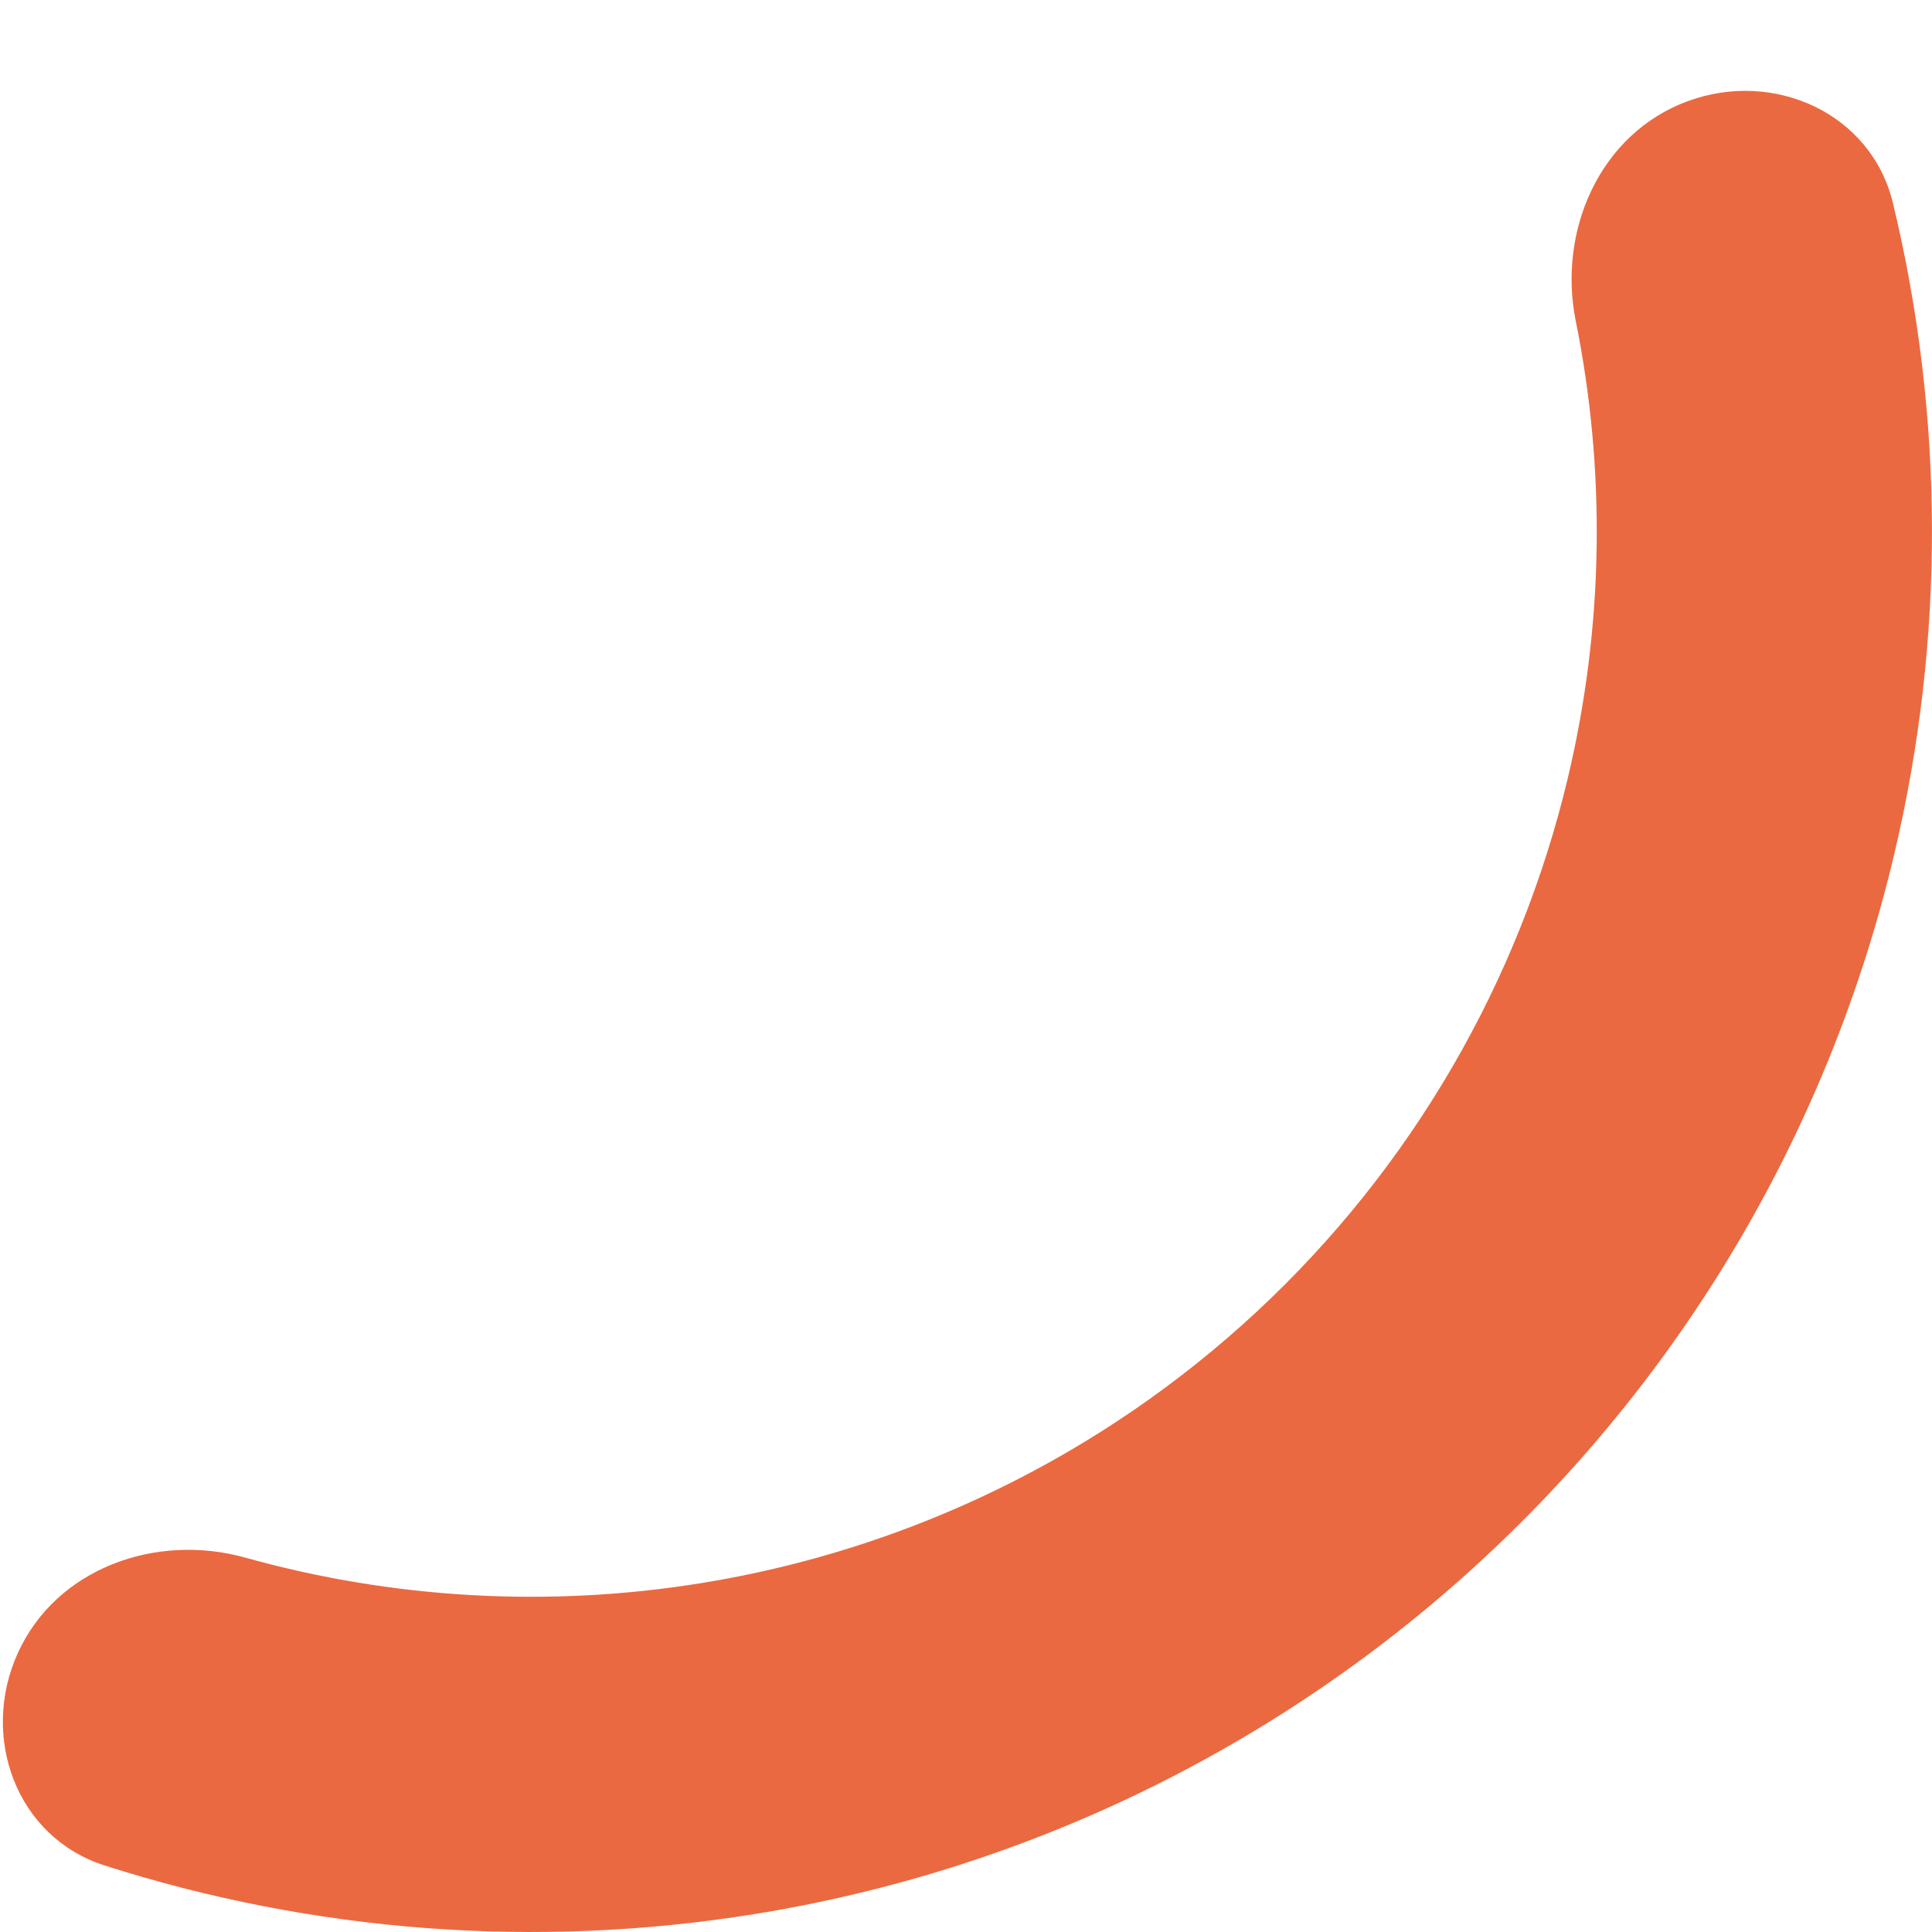 <svg width="20" height="20" viewBox="0 0 20 20" fill="none" xmlns="http://www.w3.org/2000/svg">
<path d="M17.464 1.05C18.362 0.715 19.372 1.172 19.596 2.103C20.128 4.311 20.136 6.621 19.608 8.847C18.947 11.637 17.472 14.169 15.371 16.121C13.271 18.073 10.638 19.359 7.807 19.815C5.549 20.179 3.245 20.003 1.082 19.311C0.169 19.019 -0.212 17.978 0.187 17.107C0.586 16.235 1.614 15.867 2.537 16.124C4.066 16.551 5.675 16.644 7.255 16.389C9.409 16.042 11.411 15.064 13.009 13.579C14.607 12.094 15.728 10.168 16.232 8.046C16.601 6.489 16.626 4.877 16.312 3.322C16.123 2.382 16.566 1.384 17.464 1.05Z" fill="#EB6940"/>
</svg>
